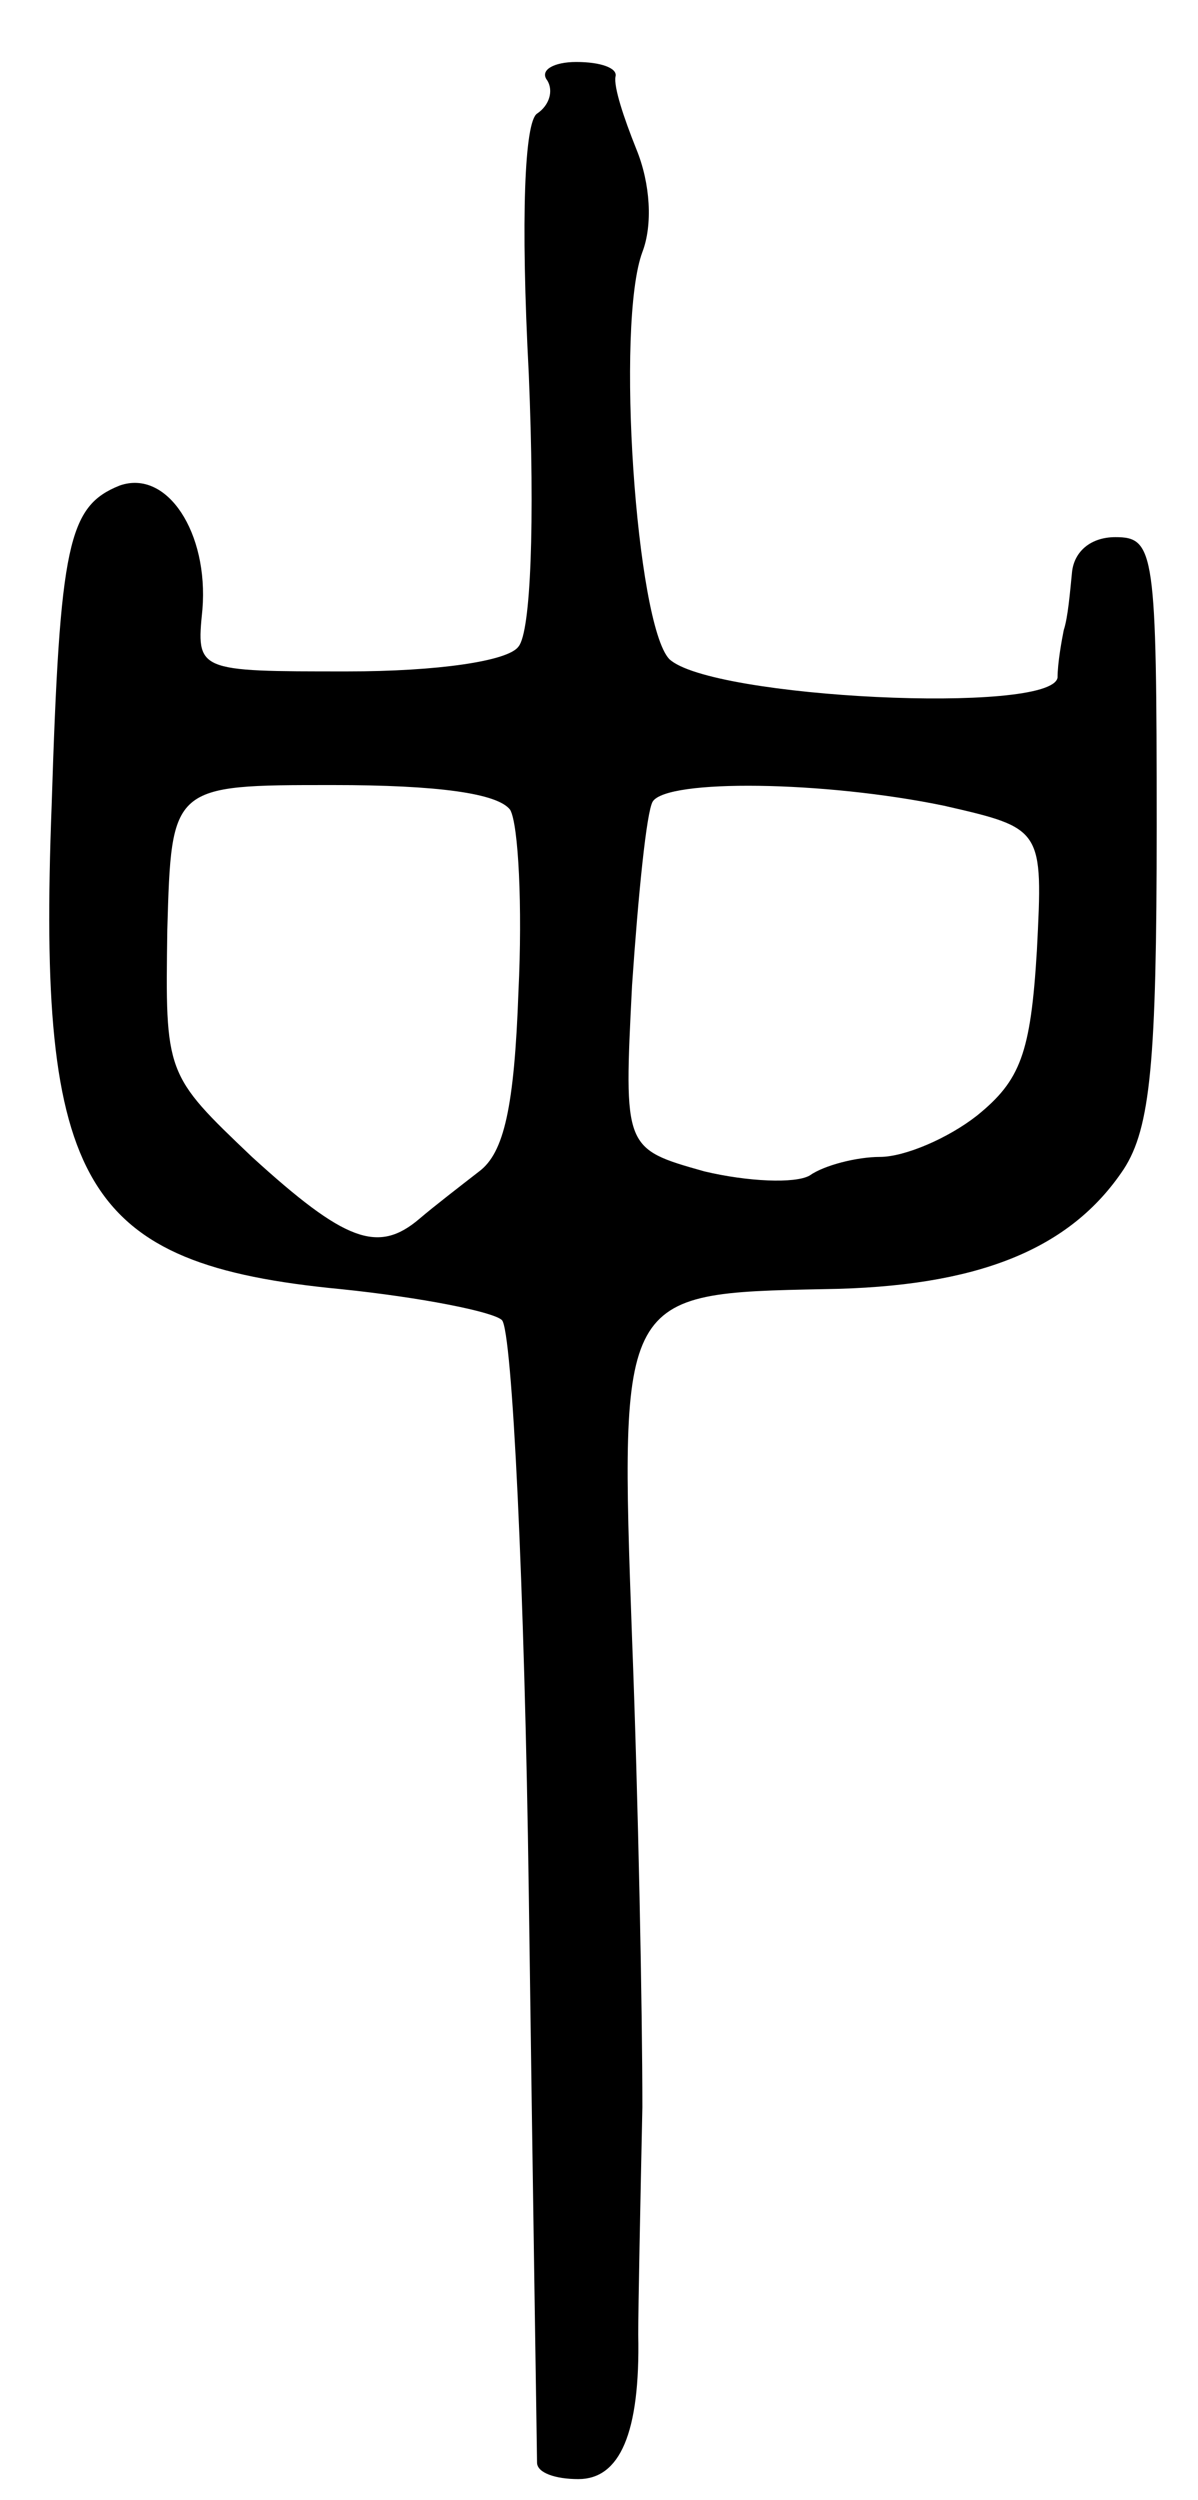 <svg version="1.0" xmlns="http://www.w3.org/2000/svg" width="58pt" height="121pt" viewBox="0 0 58 121" preserveAspectRatio="xMidYMid meet">
<g transform="translate(0,121) scale(0.1,-0.1)" fill="#000000" stroke="none">
<path d="M265 1171 c3 -5 1 -12 -5 -16 -6 -4 -8 -50 -4 -126 3 -72 1 -125 -5 -132 -5 -7 -39 -12 -83 -12 -73 0 -73 0 -70 30 3 37 -17 68 -40 60 -25 -10 -29 -28 -33 -155 -7 -184 15 -222 140 -234 39 -4 74 -11 78 -15 5 -5 11 -130 13 -277 2 -148 4 -272 4 -276 0 -5 9 -8 20 -8 20 0 30 22 29 70 0 14 1 63 2 110 0 47 -2 149 -5 227 -6 167 -6 167 93 169 74 1 119 19 145 58 13 20 16 52 16 166 0 133 -1 140 -20 140 -12 0 -20 -7 -21 -17 -1 -10 -2 -22 -4 -28 -1 -5 -3 -16 -3 -23 -3 -18 -168 -10 -188 9 -16 17 -26 162 -13 197 5 13 4 33 -3 50 -6 15 -11 30 -10 35 1 4 -7 7 -19 7 -11 0 -18 -4 -14 -9z m-18 -353 c4 -7 6 -47 4 -88 -2 -56 -7 -78 -19 -87 -9 -7 -22 -17 -29 -23 -20 -17 -36 -11 -81 30 -42 40 -42 40 -41 110 2 70 2 70 80 70 51 0 80 -4 86 -12z m210 2 c48 -11 48 -11 45 -70 -3 -50 -8 -63 -29 -80 -14 -11 -35 -20 -47 -20 -11 0 -27 -4 -34 -9 -7 -4 -30 -3 -51 2 -39 11 -39 11 -35 90 3 44 7 84 10 89 7 11 83 10 141 -2z"/>
</g>
</svg>